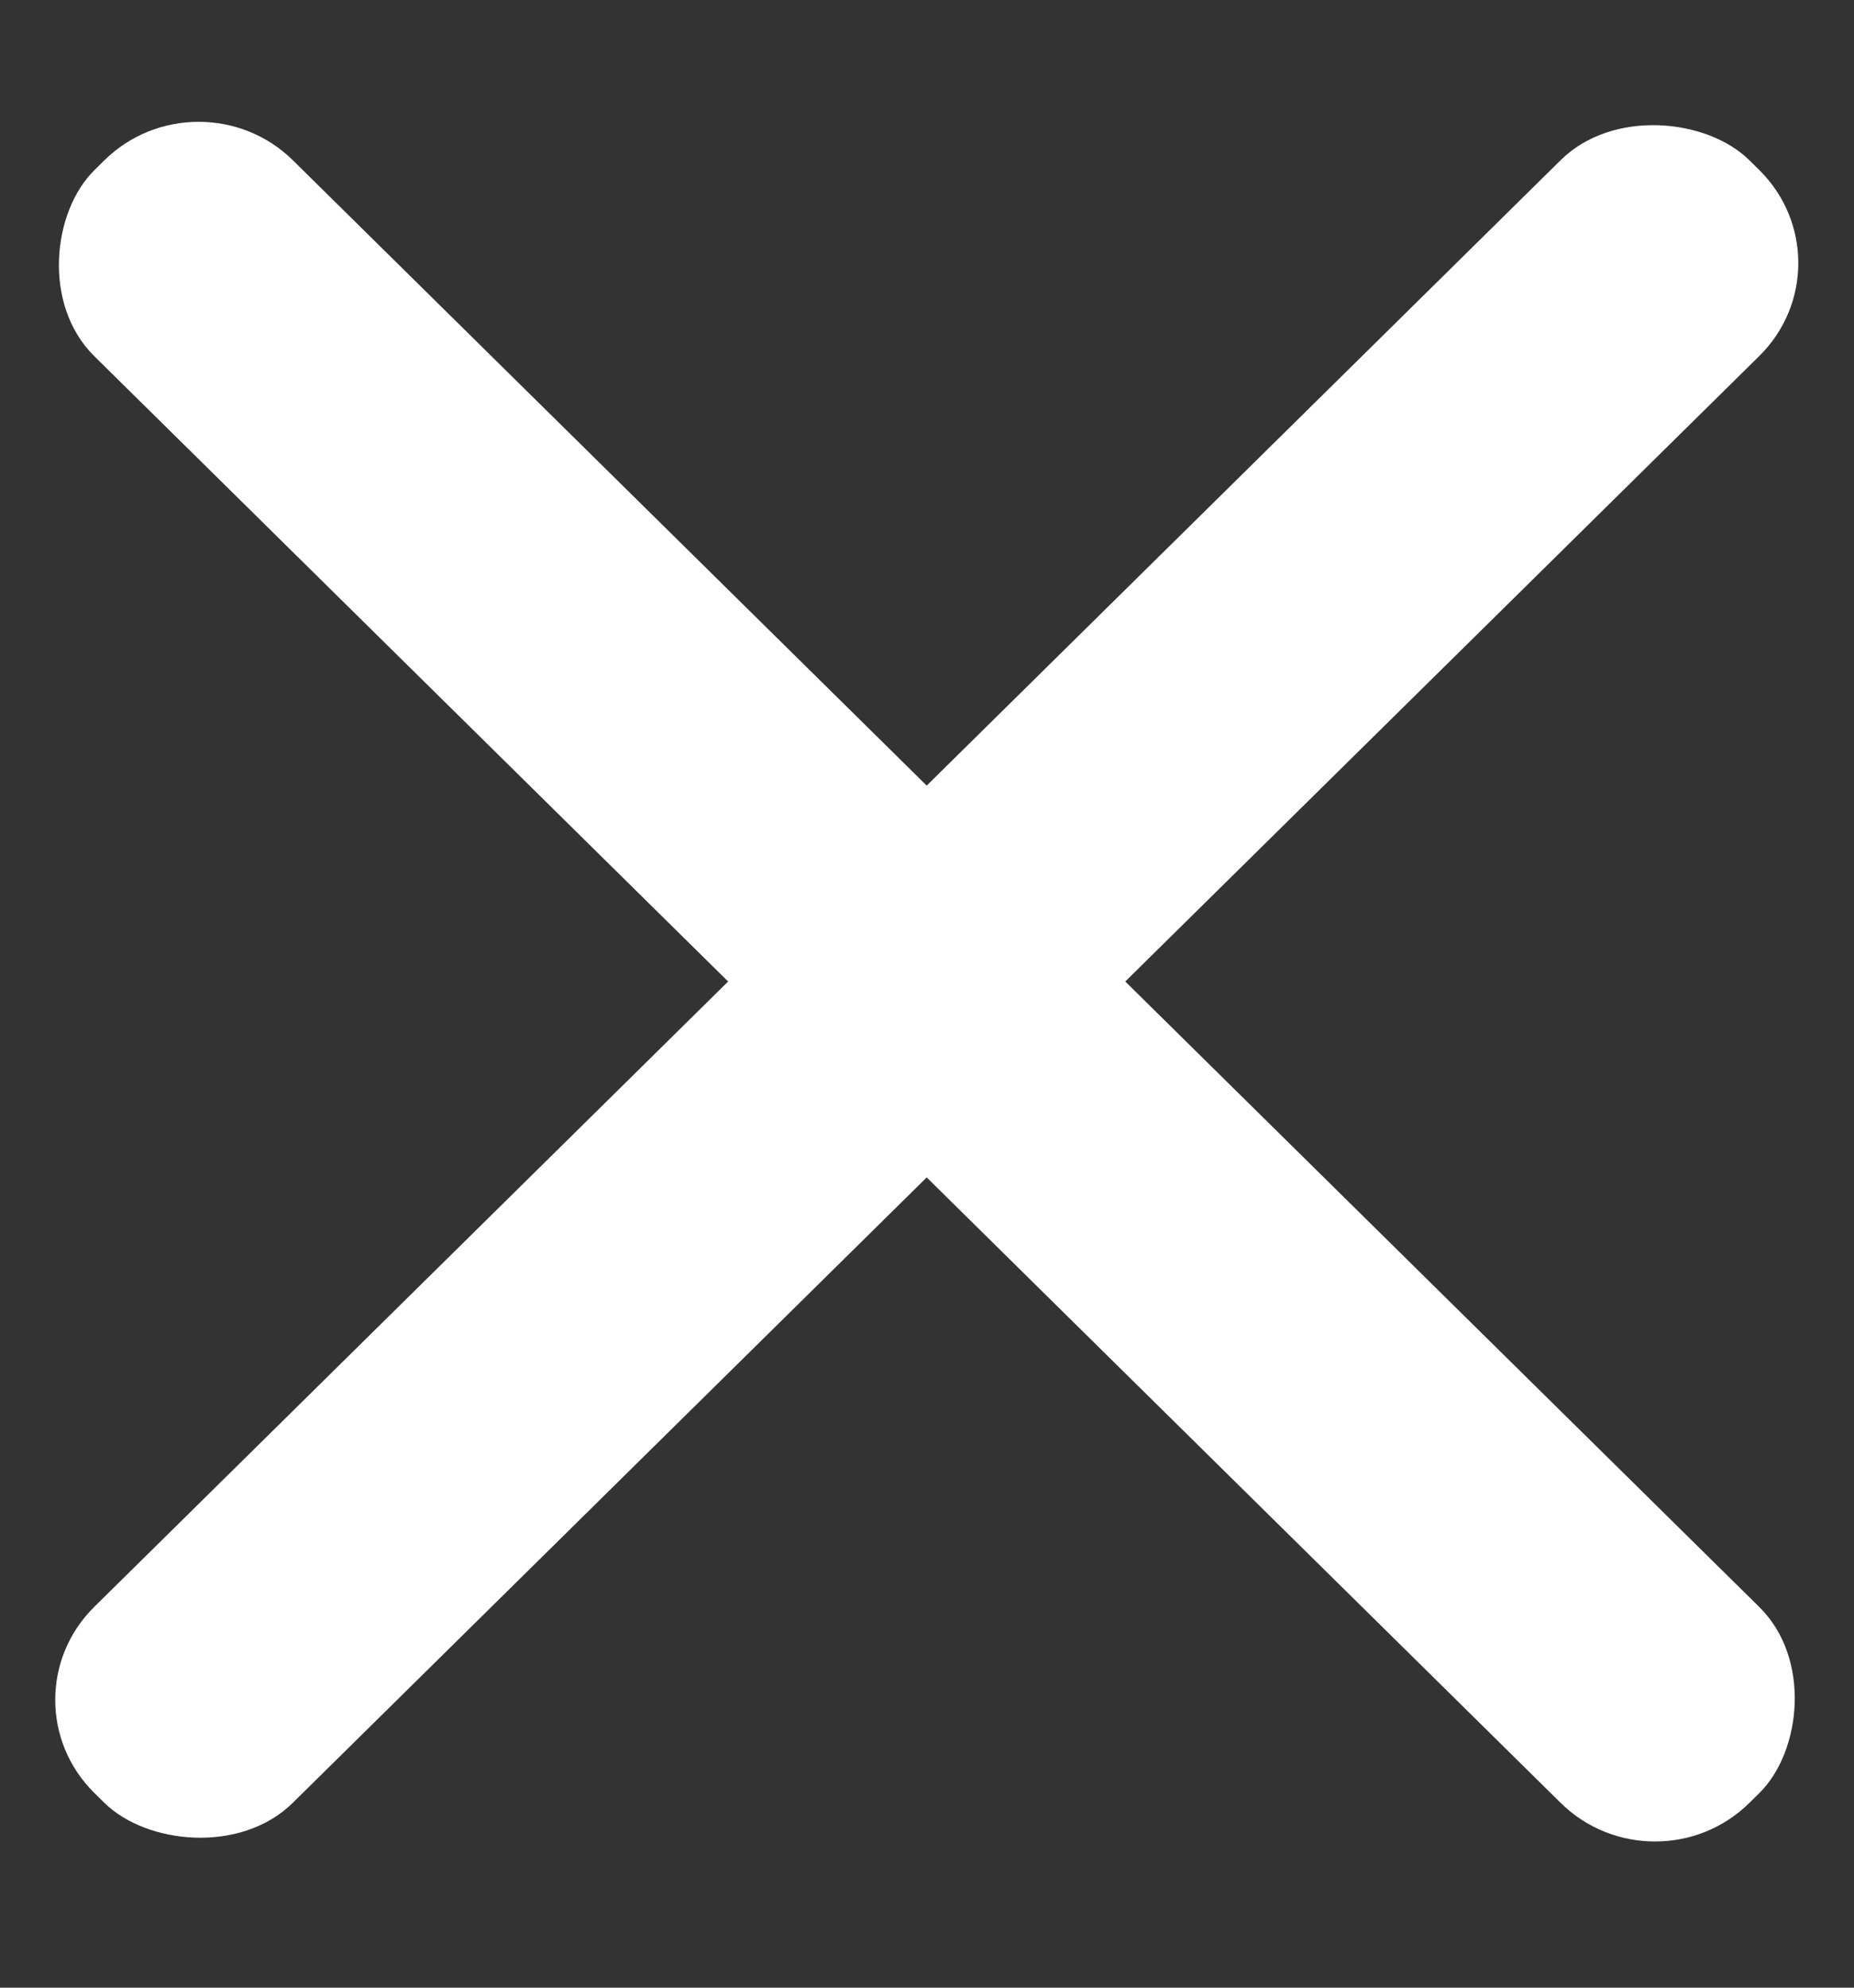 <svg width="14" height="15" viewBox="0 0 14 15" fill="none" xmlns="http://www.w3.org/2000/svg">
<rect x="0" y="0" width="14" height="15" fill="#333333" stroke="none"/>
<rect width="17.552" height="2.106" rx="1" transform="matrix(0.712 -0.702 0.712 0.702 0 12.828)" fill="white"/>
<rect width="17.552" height="2.106" rx="1" transform="matrix(0.712 0.702 -0.712 0.702 1.5 0.508)" fill="white"/>
</svg>
